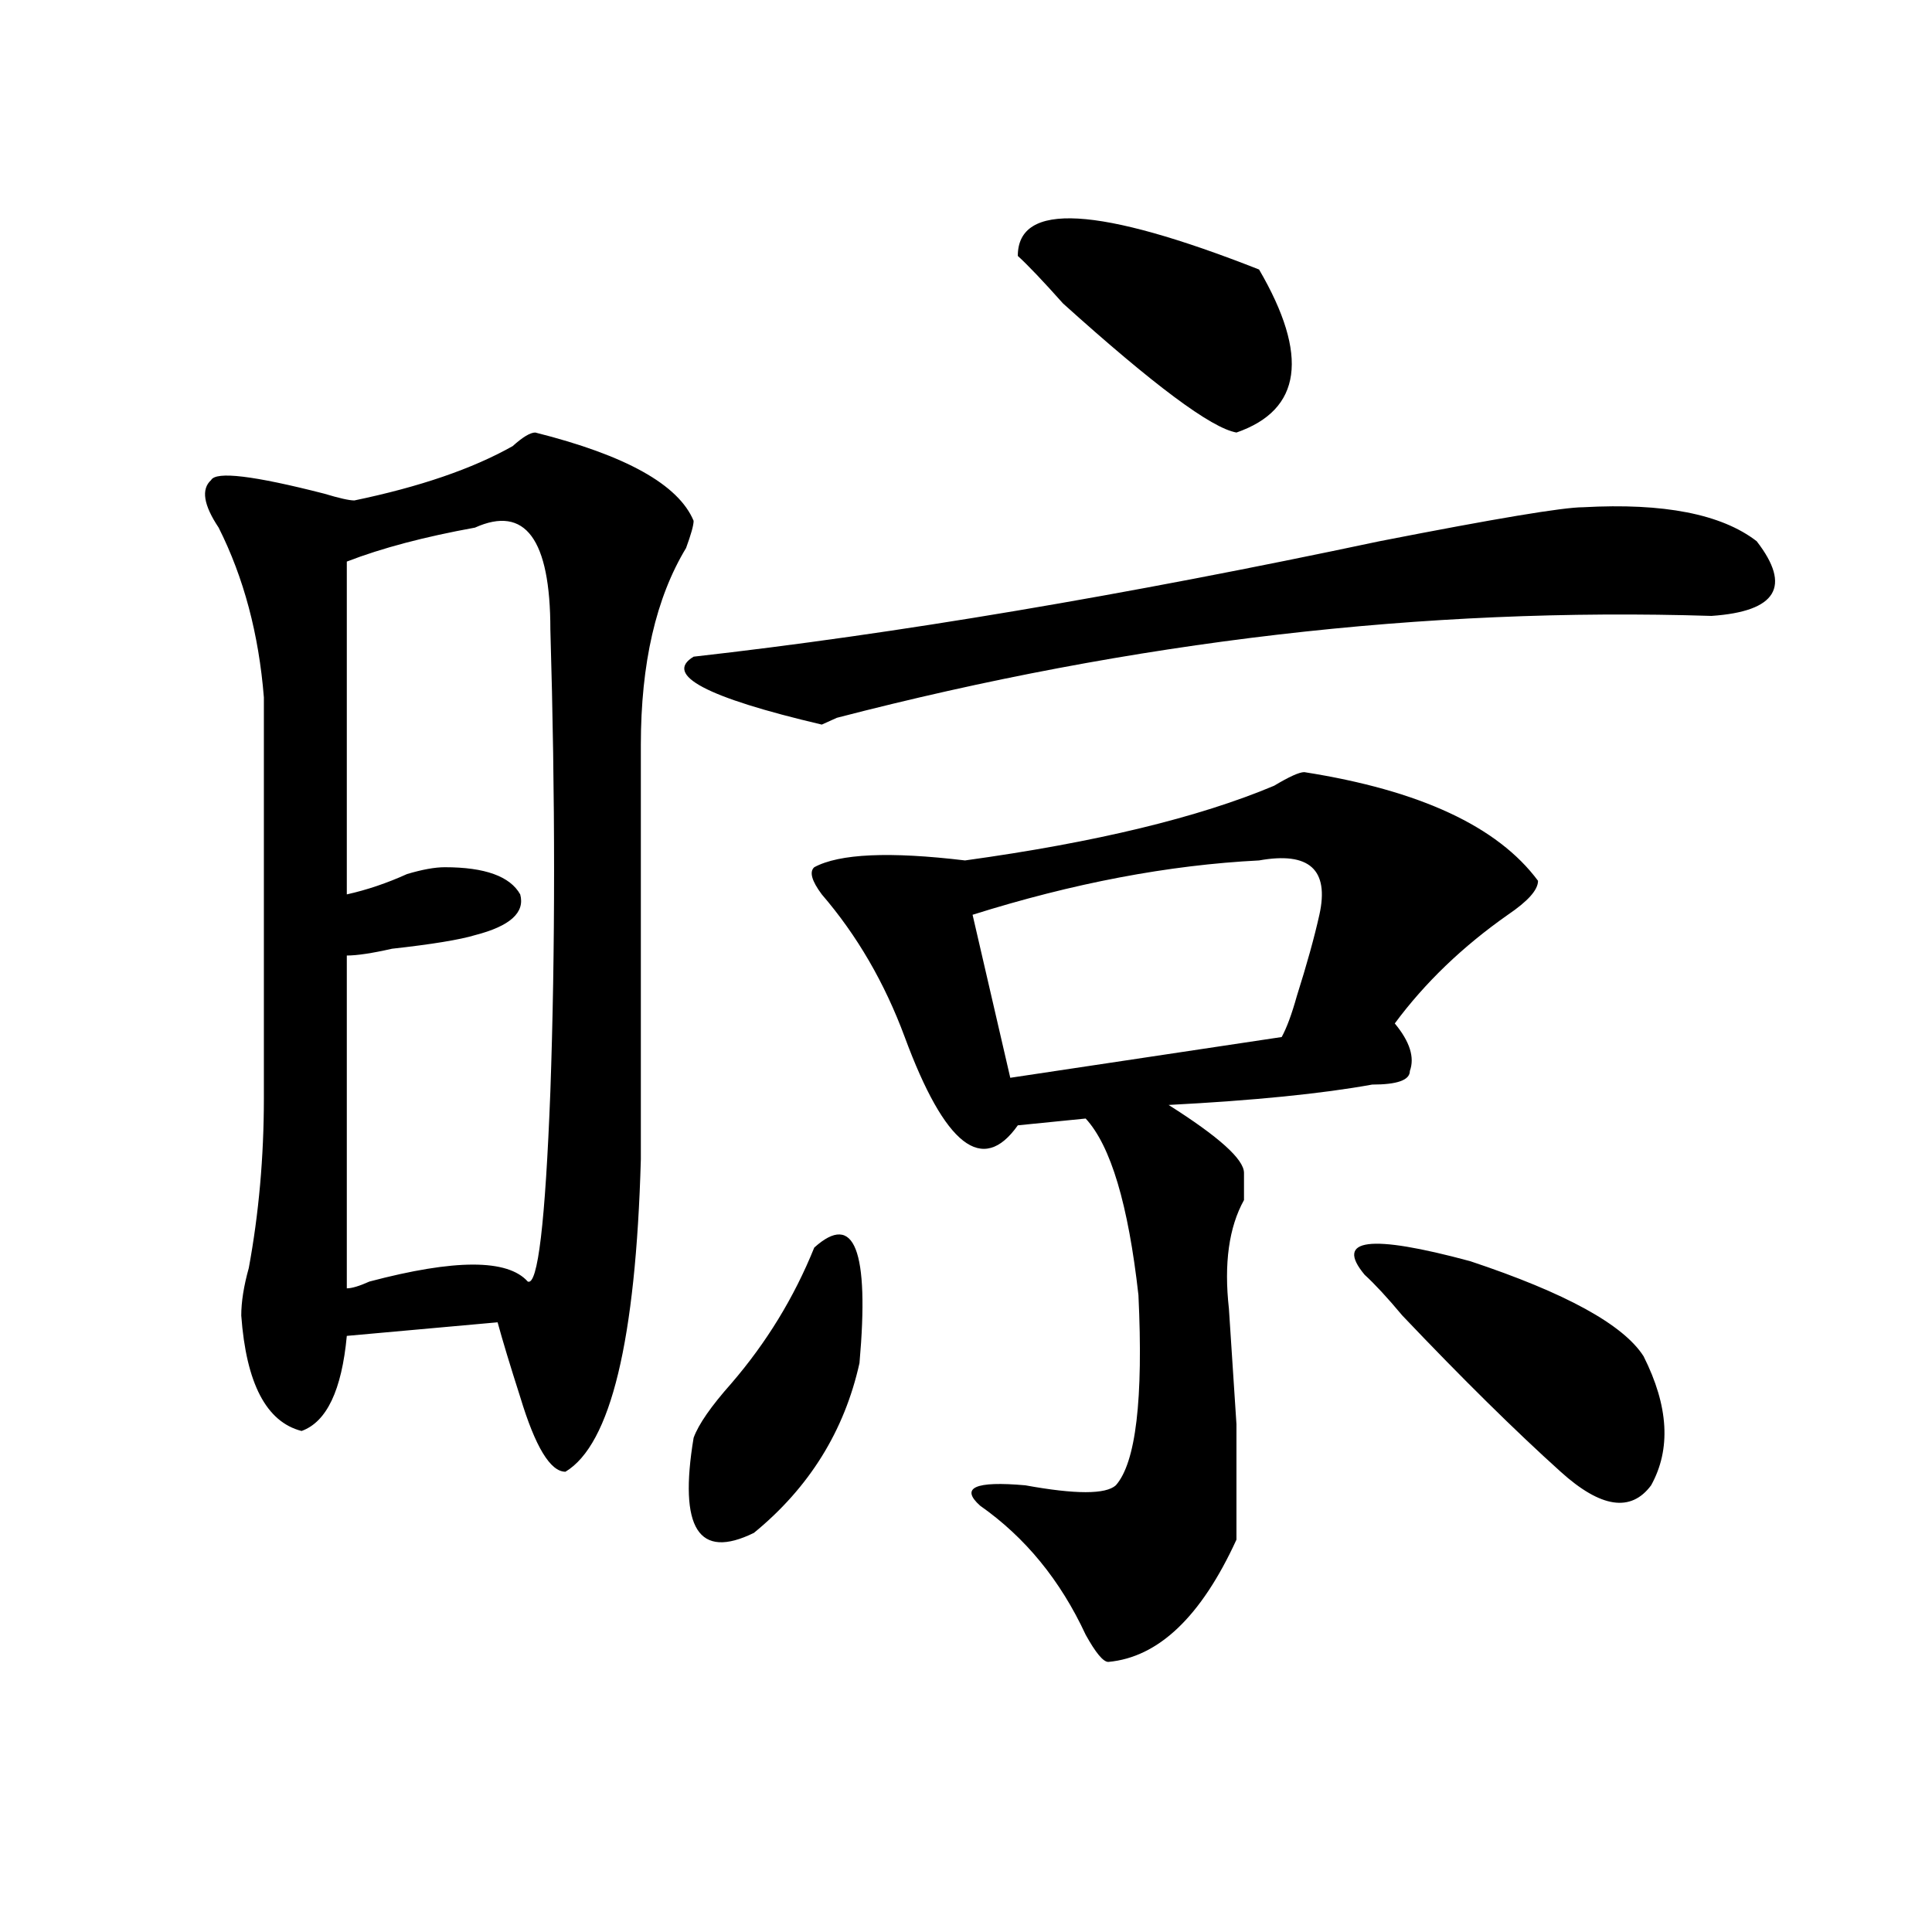 <?xml version="1.0" encoding="utf-8"?>
<!-- Generator: Adobe Illustrator 16.0.0, SVG Export Plug-In . SVG Version: 6.00 Build 0)  -->
<!DOCTYPE svg PUBLIC "-//W3C//DTD SVG 1.1//EN" "http://www.w3.org/Graphics/SVG/1.1/DTD/svg11.dtd">
<svg version="1.1" id="图层_1" xmlns="http://www.w3.org/2000/svg" xmlns:xlink="http://www.w3.org/1999/xlink" x="0px" y="0px"
	 width="1000px" height="1000px" viewBox="0 0 1000 1000" enable-background="new 0 0 1000 1000" xml:space="preserve">
<path d="M277.067,223.875c46.828,11.756,74.145,26.972,81.949,45.703c0,2.362-1.342,7.031-3.902,14.063
	c-15.609,25.818-23.414,59.766-23.414,101.953c0,72.675,0,144.141,0,214.453c-2.622,93.769-15.609,147.656-39.023,161.719
	c-7.805,0-15.609-12.854-23.414-38.672c-5.244-16.369-9.146-29.278-11.707-38.672l-78.047,7.031
	c-2.622,28.125-10.427,44.55-23.414,49.219c-18.231-4.669-28.658-24.609-31.219-59.766c0-7.031,1.281-15.216,3.902-24.609
	c5.183-28.125,7.805-57.403,7.805-87.891c0-70.313,0-139.416,0-207.422c-2.622-32.794-10.427-62.072-23.414-87.891
	c-7.805-11.7-9.146-19.885-3.902-24.609c2.561-4.669,22.073-2.307,58.535,7.031c7.805,2.362,12.988,3.516,15.609,3.516
	c33.78-7.031,61.096-16.369,81.949-28.125C270.543,226.237,274.445,223.875,277.067,223.875z M245.848,273.094
	c-26.036,4.725-48.17,10.547-66.34,17.578v172.266c10.365-2.307,20.792-5.822,31.219-10.547c7.805-2.307,14.268-3.516,19.512-3.516
	c20.792,0,33.78,4.725,39.023,14.063c2.561,9.394-5.244,16.425-23.414,21.094c-7.805,2.362-22.134,4.725-42.926,7.031
	c-10.427,2.362-18.231,3.516-23.414,3.516v172.266c2.561,0,6.463-1.153,11.707-3.516c44.206-11.7,71.523-11.7,81.949,0
	c5.183,2.362,9.085-30.432,11.707-98.438c2.561-72.619,2.561-152.325,0-239.063C284.872,278.972,271.823,261.394,245.848,273.094z
	 M819.493,262.547c41.584-2.307,71.523,3.516,89.754,17.578c18.17,23.456,10.366,36.365-23.414,38.672
	c-148.289-4.669-299.2,12.909-452.672,52.734l-7.805,3.516c-59.877-14.063-81.949-25.763-66.34-35.156
	c104.022-11.7,222.434-31.641,355.113-59.766C773.945,268.425,809.066,262.547,819.493,262.547z M421.454,645.75
	c20.792-18.731,28.597,1.209,23.414,59.766c-7.805,35.156-26.036,64.49-54.633,87.891c-28.658,14.063-39.023-2.307-31.219-49.219
	c2.561-7.031,9.085-16.369,19.512-28.125C396.698,694.969,411.027,671.568,421.454,645.75z M675.106,399.656
	c59.816,9.394,100.119,28.125,120.973,56.25c0,4.725-5.244,10.547-15.609,17.578c-23.414,16.425-42.926,35.156-58.535,56.25
	c7.805,9.394,10.365,17.578,7.805,24.609c0,4.725-6.524,7.031-19.512,7.031c-26.036,4.725-61.157,8.24-105.363,10.547
	c25.975,16.425,39.023,28.125,39.023,35.156c0,4.725,0,9.394,0,14.063c-7.805,14.063-10.427,32.85-7.805,56.25l3.902,59.766
	c0,37.519,0,57.459,0,59.766c-18.231,39.825-40.365,60.919-66.34,63.281c-2.622,0-6.524-4.725-11.707-14.063
	c-13.049-28.125-31.219-50.372-54.633-66.797c-10.427-9.338-2.622-12.854,23.414-10.547c25.975,4.725,41.584,4.725,46.828,0
	c10.365-11.7,14.268-44.494,11.707-98.438c-5.244-46.856-14.329-77.344-27.316-91.406l-35.121,3.516
	c-18.231,25.818-37.743,10.547-58.535-45.703c-10.427-28.125-24.756-52.734-42.926-73.828c-5.244-7.031-6.524-11.7-3.902-14.063
	c12.988-7.031,39.023-8.185,78.047-3.516c67.62-9.338,120.973-22.247,159.996-38.672
	C667.301,402.019,672.484,399.656,675.106,399.656z M651.692,445.359c-46.828,2.362-96.278,11.756-148.289,28.125l19.512,84.375
	l140.484-21.094c2.561-4.669,5.183-11.7,7.805-21.094c5.183-16.369,9.085-30.432,11.707-42.188
	C688.094,450.084,677.667,440.69,651.692,445.359z M526.817,132.469c0-28.125,41.584-25.763,124.875,7.031
	c25.975,44.55,22.073,72.675-11.707,84.375c-13.049-2.307-42.926-24.609-89.754-66.797C539.804,145.378,532,137.193,526.817,132.469
	z M706.325,659.813c-15.609-18.731,2.561-21.094,54.633-7.031c49.389,16.425,79.327,32.85,89.754,49.219
	c12.988,25.818,14.268,48.065,3.902,66.797c-10.427,14.063-26.036,11.756-46.828-7.031c-23.414-21.094-50.73-48.01-81.949-80.859
	C718.032,671.568,711.508,664.537,706.325,659.813z"/>
</svg>
